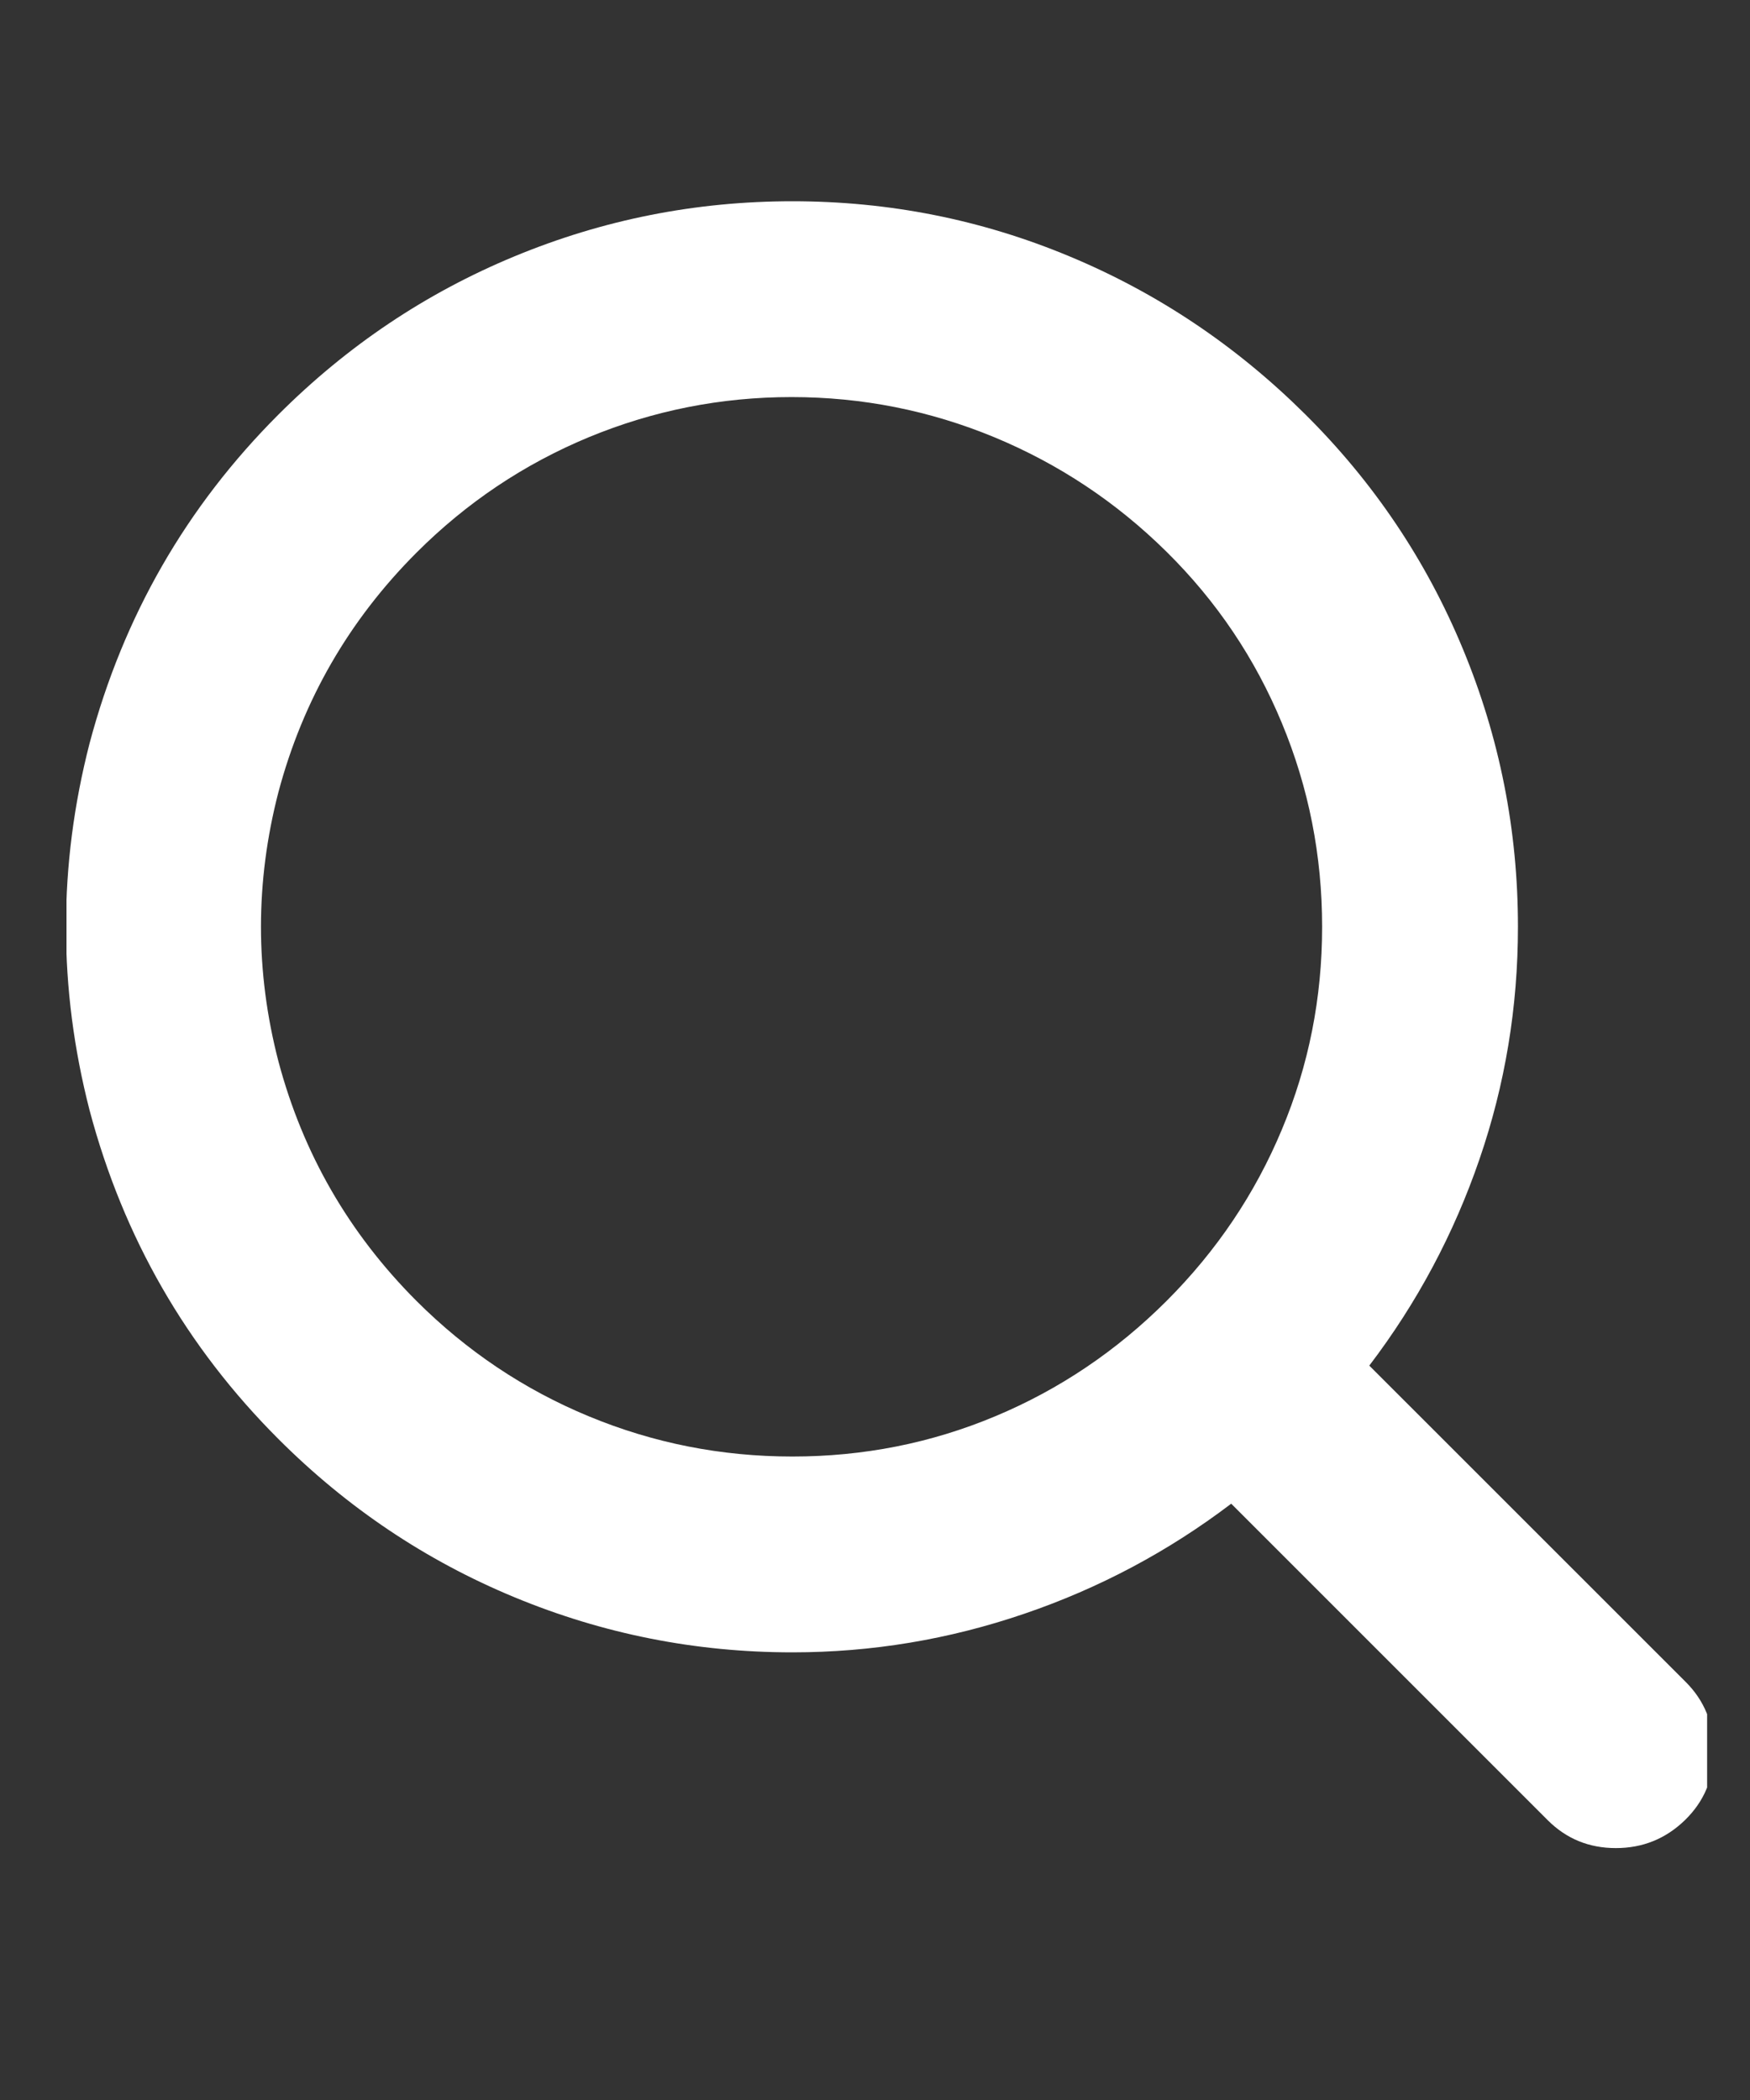 <svg width="20" height="24" viewBox="0 0 20 24" fill="none" xmlns="http://www.w3.org/2000/svg">
<rect x="0" y="0" width="20" height="24" fill="#333333" stroke="none"/>
<g clip-path="url(#clip0_42_817)">
<path d="M19.266 19.223L15.649 15.607C16.196 14.888 16.615 14.102 16.908 13.249C17.201 12.397 17.348 11.511 17.348 10.592C17.348 9.486 17.138 8.427 16.718 7.415C16.299 6.403 15.696 5.507 14.91 4.728C14.124 3.949 13.229 3.349 12.223 2.93C11.217 2.51 10.162 2.3 9.056 2.3C7.951 2.3 6.892 2.51 5.879 2.93C4.867 3.349 3.968 3.952 3.182 4.738C2.13 5.79 1.41 7.042 1.024 8.494C0.664 9.893 0.664 11.291 1.024 12.69C1.41 14.142 2.13 15.394 3.182 16.446C3.968 17.232 4.867 17.835 5.879 18.254C6.892 18.674 7.951 18.884 9.056 18.884C9.962 18.884 10.844 18.737 11.703 18.444C12.563 18.151 13.352 17.731 14.071 17.185L17.688 20.802C17.901 21.015 18.16 21.121 18.467 21.121C18.773 21.121 19.036 21.015 19.256 20.802C19.476 20.588 19.586 20.326 19.586 20.012C19.586 19.699 19.479 19.436 19.266 19.223ZM4.76 14.868C3.988 14.095 3.462 13.183 3.182 12.13C2.916 11.105 2.916 10.079 3.182 9.053C3.462 8.001 3.988 7.089 4.76 6.316C5.333 5.743 5.989 5.304 6.728 4.997C7.468 4.691 8.24 4.538 9.046 4.538C9.852 4.538 10.624 4.691 11.364 4.997C12.103 5.304 12.759 5.74 13.332 6.306C13.905 6.872 14.344 7.525 14.65 8.264C14.957 9.003 15.11 9.779 15.11 10.592C15.11 11.404 14.957 12.177 14.65 12.909C14.344 13.642 13.905 14.295 13.332 14.868C12.759 15.44 12.106 15.88 11.374 16.186C10.641 16.493 9.869 16.646 9.056 16.646C8.244 16.646 7.468 16.493 6.728 16.186C5.989 15.88 5.333 15.44 4.76 14.868Z" fill="white"/>
</g>
<defs>
<clipPath id="clip0_42_817">
<rect width="18.75" height="20" fill="white" transform="matrix(1 0 0 -1 0.76 22.3)"/>
</clipPath>
</defs>
</svg>
